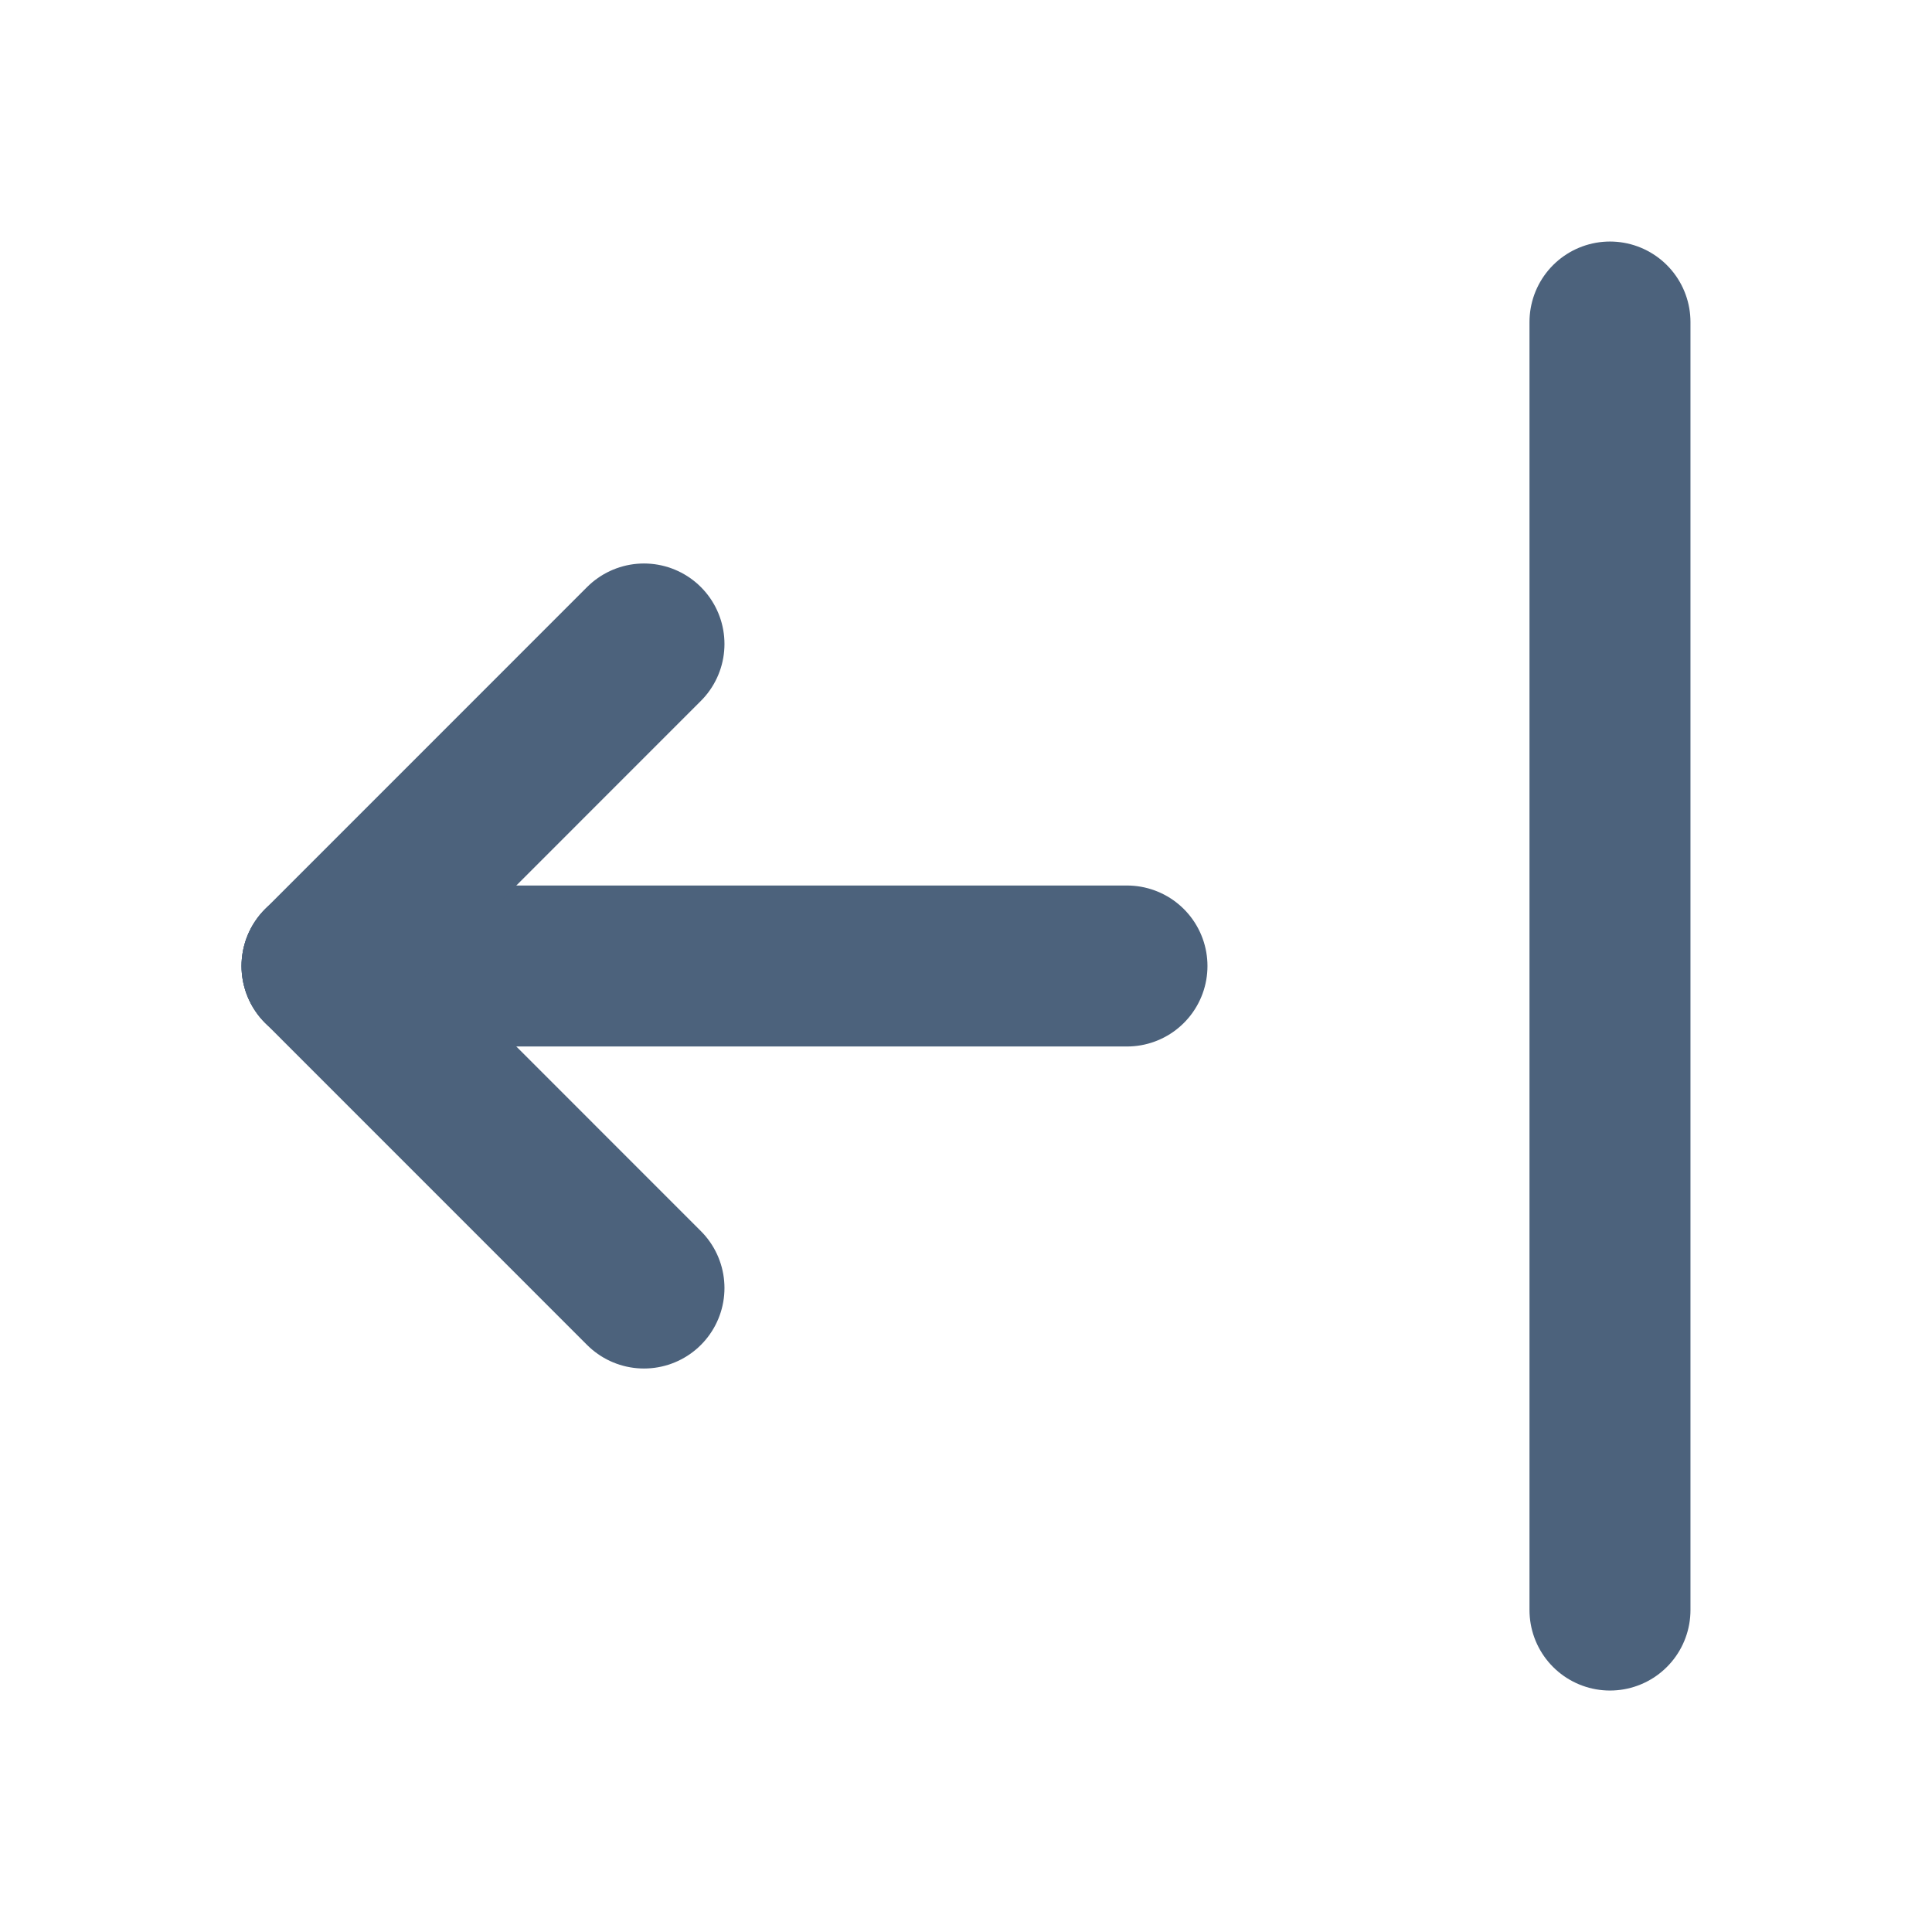 <svg width="28" height="28" viewBox="0 0 28 28" fill="none" xmlns="http://www.w3.org/2000/svg">
<path d="M4.667 14H16.333" stroke="#4C627C" stroke-width="2.333" stroke-linecap="round" stroke-linejoin="round"/>
<path d="M4.667 14L9.333 18.667" stroke="#4C627C" stroke-width="2.333" stroke-linecap="round" stroke-linejoin="round"/>
<path d="M4.667 14L9.333 9.333" stroke="#4C627C" stroke-width="2.333" stroke-linecap="round" stroke-linejoin="round"/>
<path d="M23.333 4.667V23.334" stroke="#4C627C" stroke-width="2.333" stroke-linecap="round" stroke-linejoin="round"/>
</svg>

